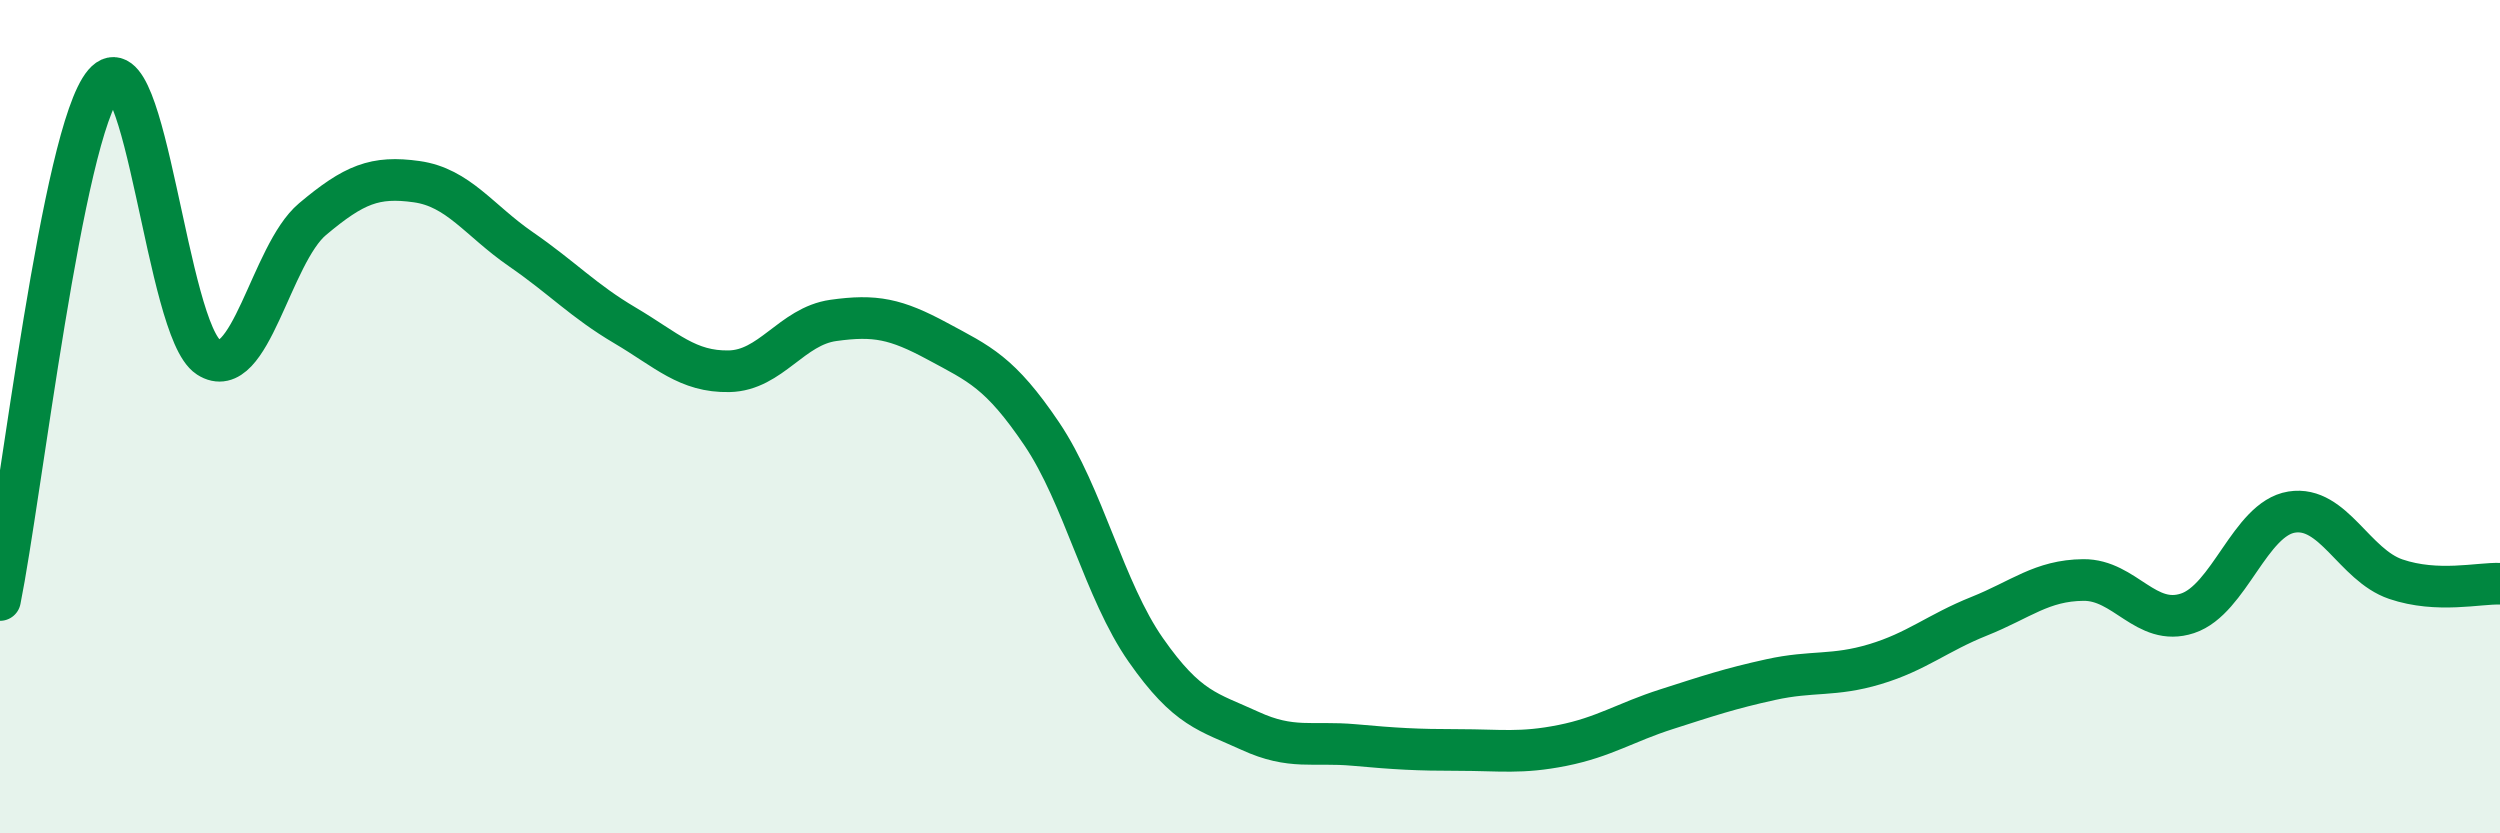 
    <svg width="60" height="20" viewBox="0 0 60 20" xmlns="http://www.w3.org/2000/svg">
      <path
        d="M 0,14.4 C 0.5,11.92 1.5,3.17 2.5,2 C 3.5,0.83 4,7.92 5,8.57 C 6,9.22 6.5,6.1 7.5,5.26 C 8.5,4.42 9,4.22 10,4.36 C 11,4.5 11.5,5.29 12.5,5.98 C 13.5,6.67 14,7.22 15,7.81 C 16,8.4 16.5,8.93 17.5,8.91 C 18.5,8.89 19,7.83 20,7.69 C 21,7.55 21.5,7.65 22.5,8.19 C 23.5,8.73 24,8.93 25,10.41 C 26,11.89 26.5,14.17 27.5,15.6 C 28.5,17.03 29,17.08 30,17.54 C 31,18 31.5,17.79 32.5,17.88 C 33.5,17.97 34,18 35,18 C 36,18 36.5,18.09 37.5,17.89 C 38.5,17.69 39,17.34 40,17.02 C 41,16.7 41.5,16.53 42.5,16.31 C 43.5,16.09 44,16.24 45,15.94 C 46,15.64 46.5,15.19 47.5,14.79 C 48.5,14.39 49,13.93 50,13.92 C 51,13.91 51.5,15.05 52.5,14.72 C 53.5,14.39 54,12.45 55,12.29 C 56,12.13 56.5,13.56 57.5,13.9 C 58.5,14.24 59.5,13.99 60,14.01L60 20L0 20Z"
        fill="#008740"
        opacity="0.1"
        stroke-linecap="round"
        stroke-linejoin="round"
      />
      <path
        d="M 0,14.4 C 0.5,11.92 1.5,3.17 2.5,2 C 3.5,0.83 4,7.92 5,8.57 C 6,9.22 6.5,6.1 7.5,5.26 C 8.5,4.42 9,4.22 10,4.36 C 11,4.5 11.5,5.29 12.5,5.98 C 13.5,6.67 14,7.22 15,7.81 C 16,8.4 16.5,8.93 17.5,8.91 C 18.5,8.89 19,7.83 20,7.69 C 21,7.55 21.5,7.65 22.5,8.19 C 23.5,8.73 24,8.93 25,10.41 C 26,11.89 26.5,14.17 27.5,15.6 C 28.5,17.03 29,17.08 30,17.54 C 31,18 31.5,17.79 32.5,17.88 C 33.5,17.97 34,18 35,18 C 36,18 36.5,18.09 37.5,17.89 C 38.5,17.69 39,17.34 40,17.02 C 41,16.7 41.5,16.53 42.5,16.31 C 43.5,16.09 44,16.24 45,15.94 C 46,15.64 46.5,15.19 47.5,14.79 C 48.5,14.39 49,13.93 50,13.92 C 51,13.91 51.5,15.05 52.5,14.72 C 53.5,14.39 54,12.45 55,12.29 C 56,12.13 56.5,13.56 57.5,13.9 C 58.5,14.24 59.5,13.99 60,14.01"
        stroke="#008740"
        stroke-width="1"
        fill="none"
        stroke-linecap="round"
        stroke-linejoin="round"
      />
    </svg>
  